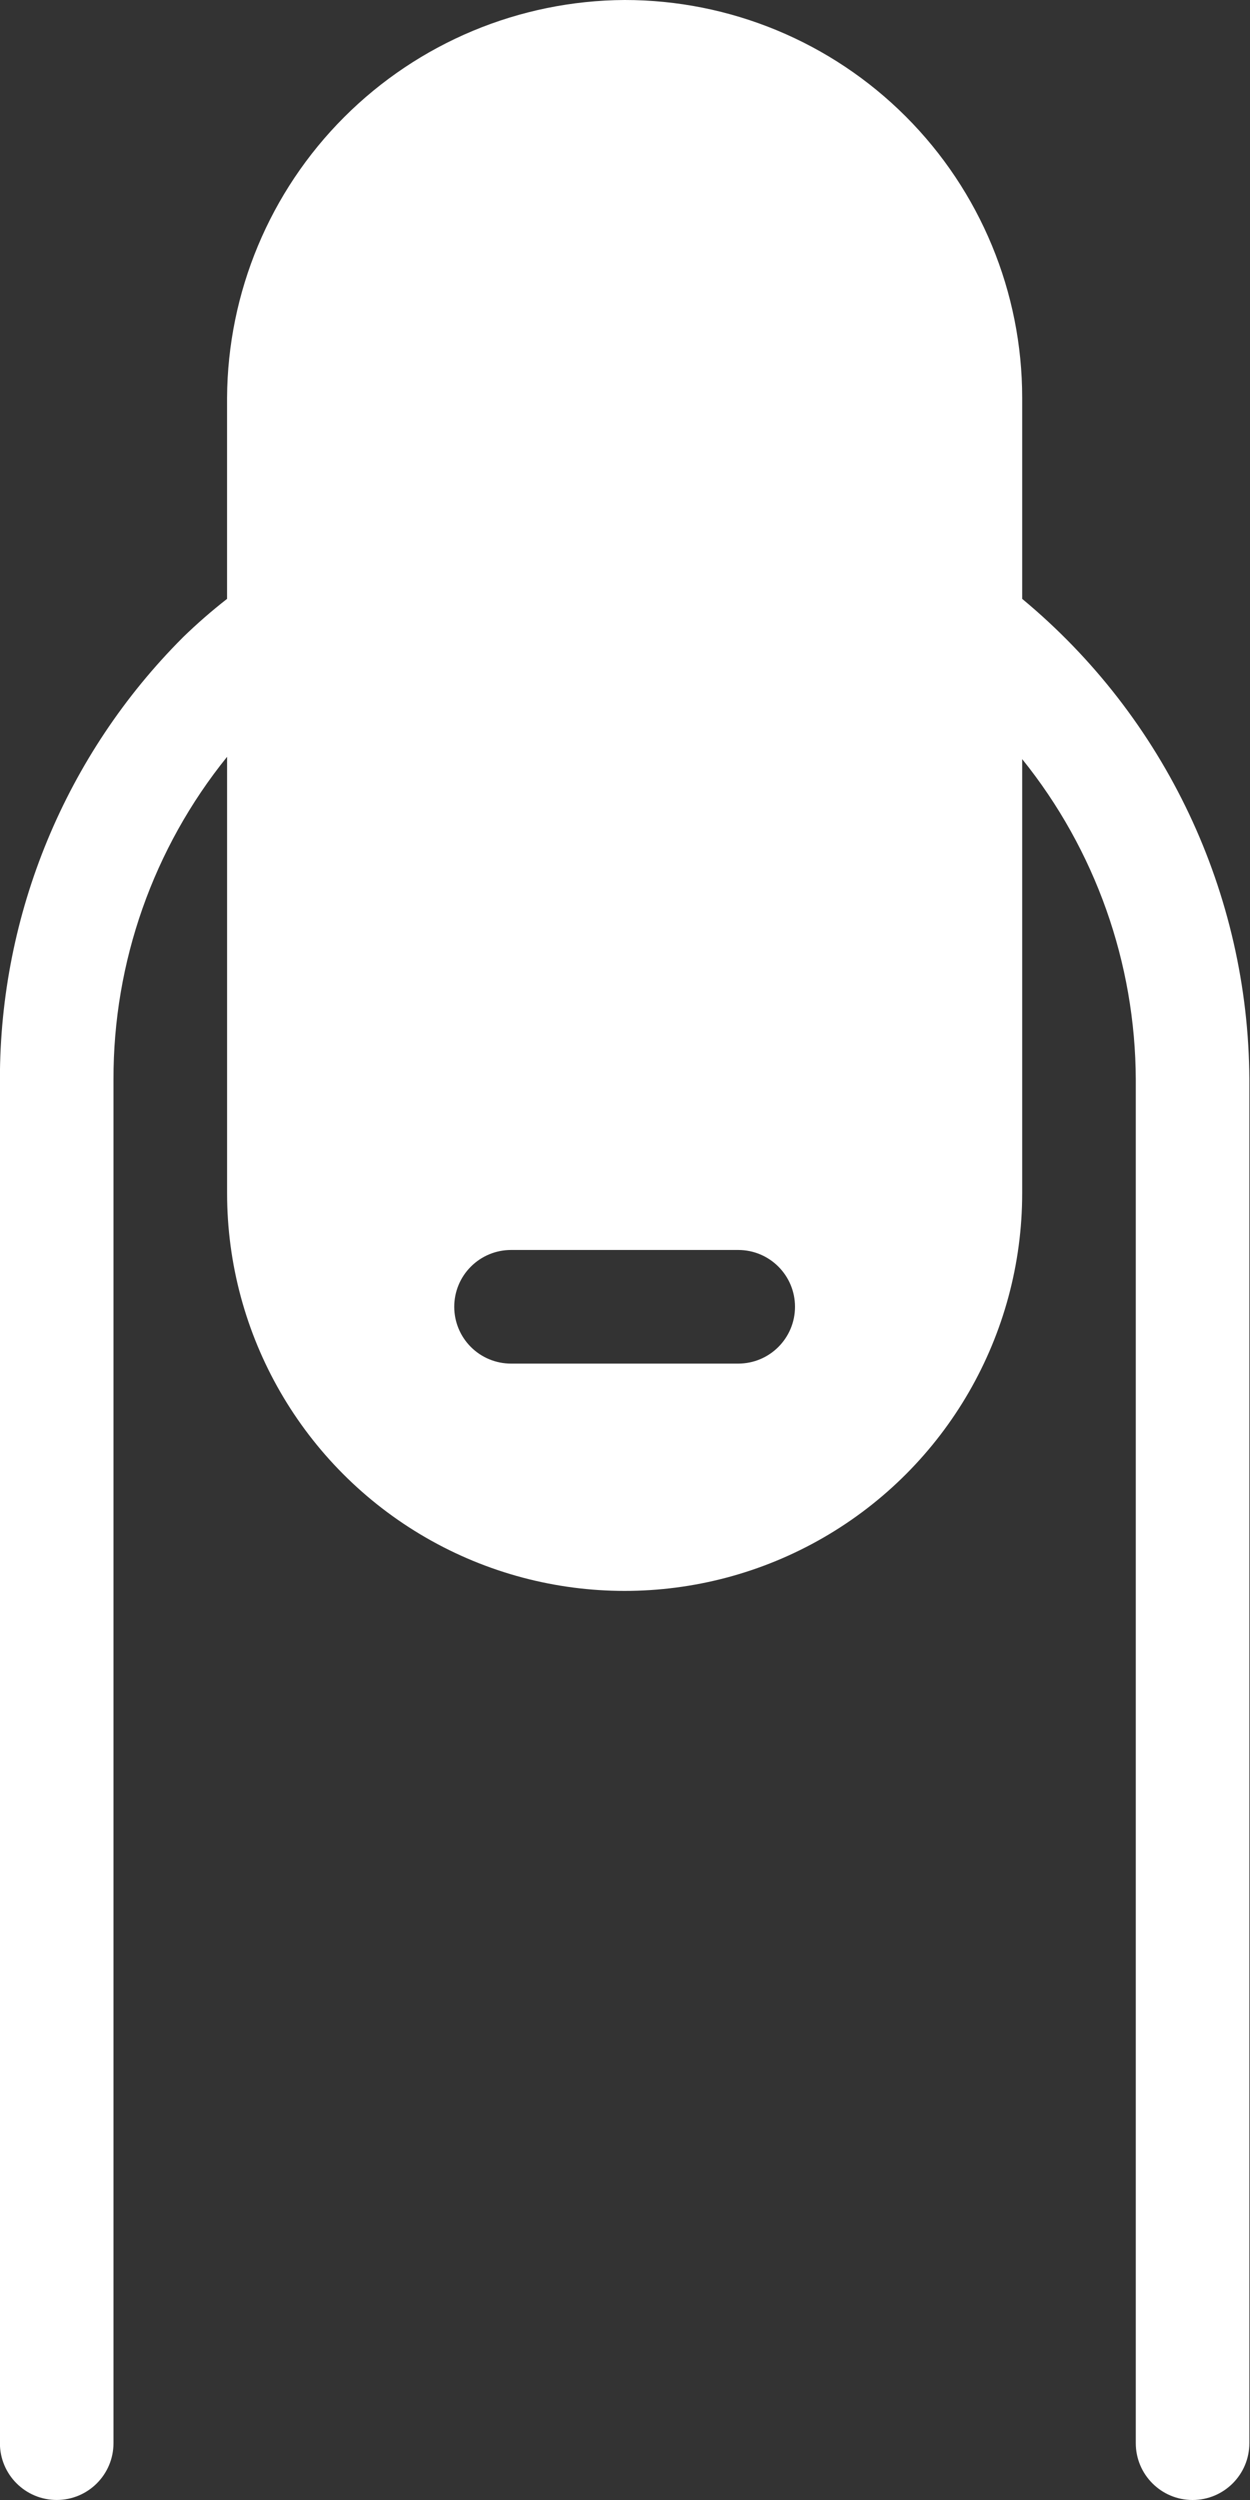<?xml version="1.0" encoding="UTF-8"?> <svg xmlns="http://www.w3.org/2000/svg" width="43" height="86" viewBox="0 0 43 86" fill="none"><rect x="0" y="0" width="43" height="86" fill="#333333" stroke="none"/> <path d="M6.287 21.93C6.771 21.46 7.279 21.016 7.811 20.601V13.682C7.832 10.059 9.279 6.591 11.839 4.03C14.4 1.468 17.866 0.02 21.487 0C25.114 0 28.593 1.441 31.158 4.007C33.723 6.573 35.163 10.053 35.163 13.682V20.601C40.085 24.684 42.947 30.739 42.978 37.136V84.045V84.045C42.978 85.124 42.104 86 41.024 86C39.945 86 39.071 85.124 39.071 84.045V37.136V37.136C39.057 33.125 37.679 29.237 35.163 26.113V41.045C35.163 45.933 32.557 50.45 28.325 52.894C24.094 55.338 18.881 55.338 14.65 52.894C10.418 50.45 7.812 45.933 7.812 41.045V26.034C5.274 29.176 3.894 33.097 3.904 37.136V84.045V84.044C3.904 85.124 3.03 85.999 1.951 85.999C0.871 85.999 -0.003 85.124 -0.003 84.044V37.136V37.136C-0.005 31.433 2.258 25.963 6.288 21.93L6.287 21.93ZM15.626 44.953C15.626 45.472 15.831 45.969 16.198 46.336C16.565 46.703 17.061 46.908 17.58 46.908H25.395H25.394C26.474 46.908 27.348 46.033 27.348 44.953C27.348 43.874 26.474 42.999 25.394 42.999H17.579H17.58C17.061 42.999 16.565 43.205 16.198 43.572C15.831 43.938 15.626 44.435 15.626 44.953V44.953Z" fill="white"></path> </svg> 